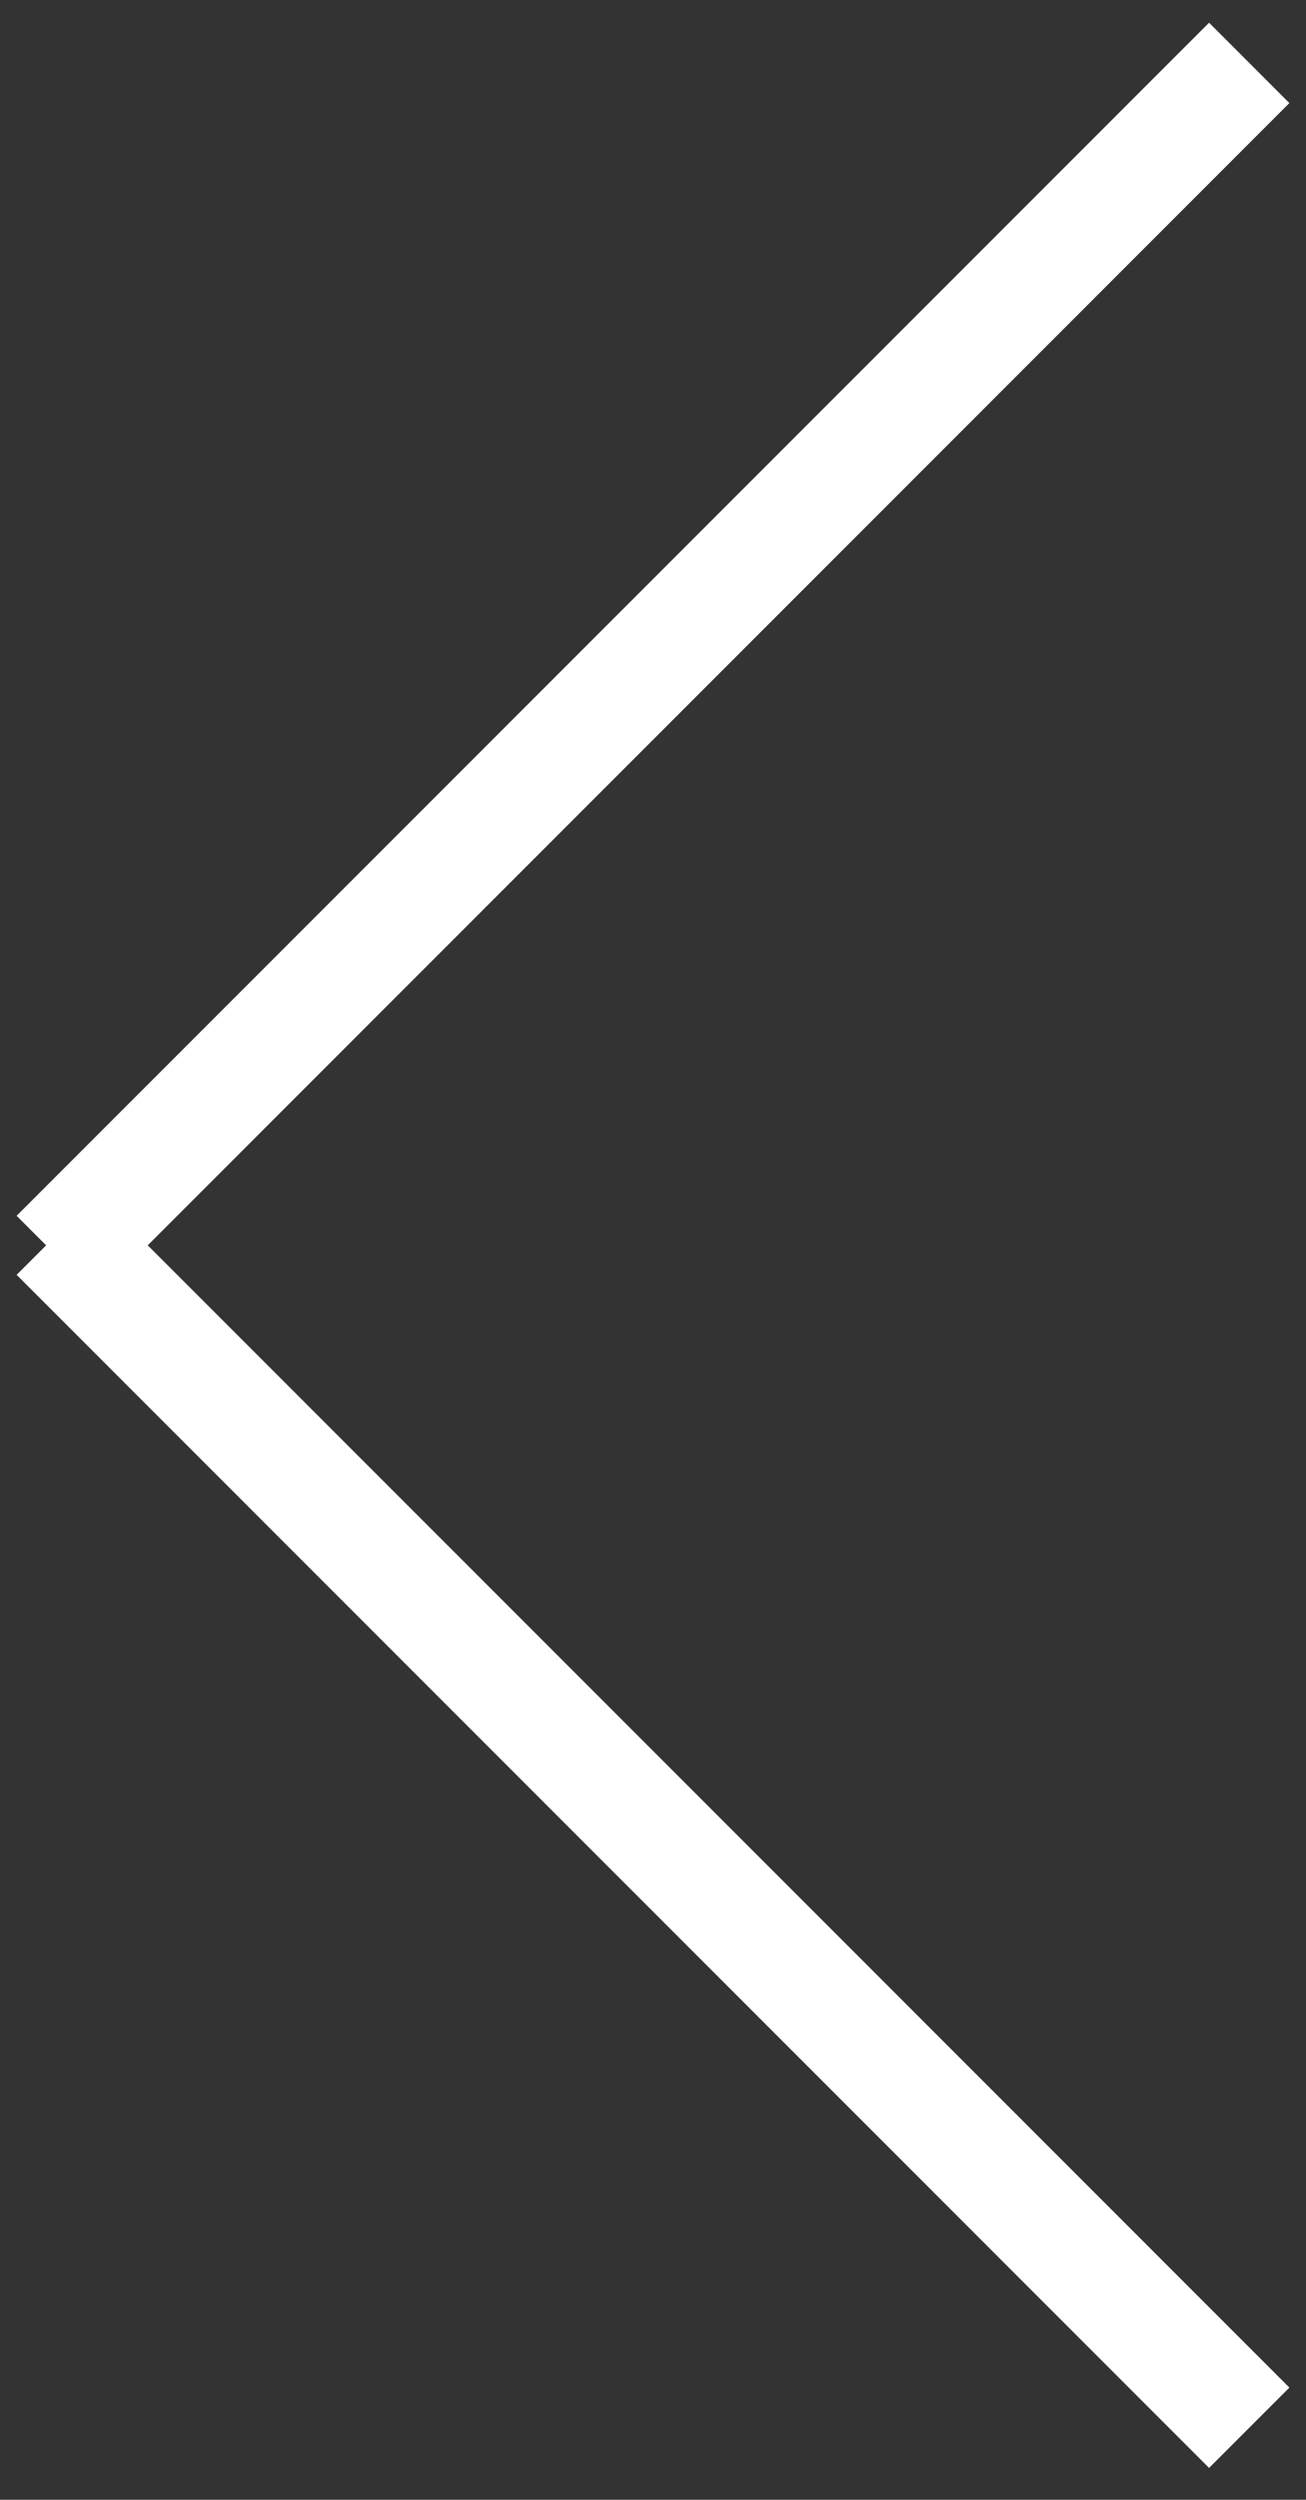 <svg width="23" height="44" viewBox="0 0 23 44" fill="none" xmlns="http://www.w3.org/2000/svg">
<rect x="0" y="0" width="23" height="44" fill="#333333" stroke="none"/>
<path d="M22 1.107L1 22.107" stroke="white" stroke-width="2"/>
<path d="M22 42.732L1 21.732" stroke="white" stroke-width="2"/>
</svg>
